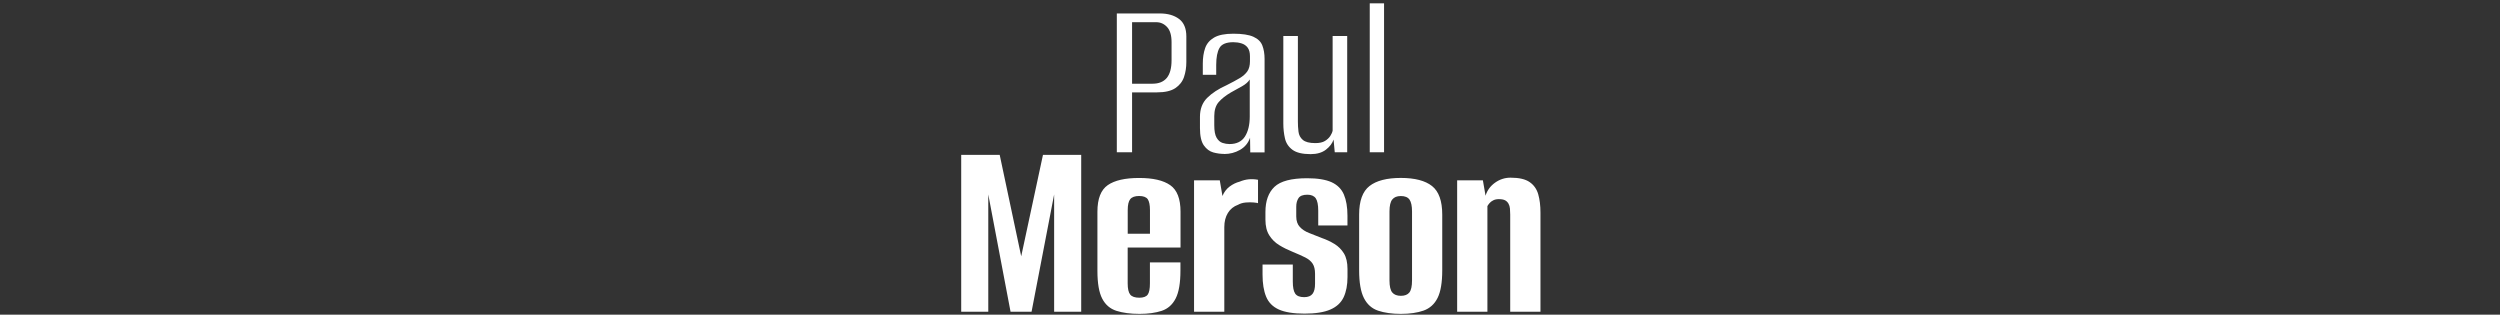 <svg width="580" height="73" viewBox="0 0 580 73" fill="none" xmlns="http://www.w3.org/2000/svg">
<rect x="0" y="0" width="580" height="73" fill="#333333" stroke="none"/>
<path fill-rule="evenodd" clip-rule="evenodd" d="M317.781 0.78V35.32H321.101V0.78H317.781ZM259.102 3.12V35.32H262.642V21.43H268.422C270.272 21.43 271.692 21.1 272.672 20.45C273.652 19.79 274.332 18.93 274.692 17.86C275.052 16.79 275.232 15.64 275.232 14.4V8.46C275.232 6.61 274.672 5.25 273.542 4.4C272.412 3.55 270.922 3.12 269.072 3.12H259.102ZM267.382 19.42H262.642V5.15H268.252C269.232 5.15 270.072 5.53 270.762 6.27C271.452 7.01 271.802 8.18 271.802 9.78V13.98C271.802 15.83 271.422 17.2 270.682 18.09C269.932 18.98 268.832 19.42 267.382 19.42ZM281.471 35.36C282.321 35.59 283.161 35.71 284.001 35.71L284.021 35.73C285.331 35.73 286.541 35.42 287.671 34.78C288.791 34.14 289.571 33.21 290.011 31.97L290.061 35.35H293.381V13.66C293.381 12.46 293.201 11.42 292.861 10.55C292.521 9.67 291.831 9 290.791 8.53C289.751 8.06 288.201 7.82 286.131 7.82C284.171 7.82 282.681 8.12 281.661 8.72C280.641 9.32 279.951 10.13 279.591 11.17C279.231 12.21 279.051 13.4 279.051 14.74V17.36H282.161V15.07C282.161 13.33 282.411 12.01 282.921 11.12C283.421 10.24 284.501 9.79 286.131 9.79C286.781 9.79 287.411 9.88 288.011 10.06C288.611 10.24 289.091 10.57 289.451 11.04C289.811 11.52 289.991 12.19 289.991 13.06V14.2C289.991 15.18 289.791 15.96 289.391 16.54C288.991 17.12 288.401 17.65 287.621 18.12C286.841 18.59 285.831 19.13 284.601 19.75C282.671 20.62 281.161 21.61 280.051 22.72C278.941 23.83 278.391 25.29 278.391 27.11V29.73C278.391 31.54 278.691 32.88 279.291 33.73C279.891 34.58 280.621 35.12 281.471 35.36ZM288.821 31.68C288.071 32.84 286.881 33.42 285.251 33.42H285.241C284.701 33.42 284.151 33.33 283.611 33.15C283.071 32.97 282.611 32.57 282.251 31.95C281.891 31.33 281.711 30.37 281.711 29.06V26.94C281.711 25.56 282.051 24.48 282.721 23.7C283.391 22.92 284.341 22.17 285.581 21.44C286.451 20.96 287.301 20.49 288.141 20.02C288.981 19.55 289.581 19.02 289.941 18.44V27.05C289.941 28.97 289.561 30.52 288.821 31.68ZM304.05 35.76C302.16 35.76 300.76 35.42 299.85 34.75C298.94 34.08 298.36 33.2 298.11 32.11C297.86 31.02 297.73 29.86 297.73 28.62V8.35H301.11V28.18C301.11 28.98 301.15 29.77 301.25 30.55C301.34 31.33 301.68 31.97 302.26 32.46C302.84 32.95 303.8 33.2 305.15 33.2C306.09 33.2 306.84 33.04 307.38 32.71C307.92 32.38 308.34 31.99 308.63 31.54C308.92 31.09 309.1 30.68 309.17 30.31V8.35H312.55V35.32H309.66L309.39 32.38C309.1 33.25 308.51 34.03 307.62 34.72C306.73 35.41 305.54 35.76 304.05 35.76ZM223 72.33V35.93H231.93L236.92 59.46L241.97 35.93H250.84V72.33H244.56V45.11L239.32 72.33H234.45L229.28 45.11V72.33H223ZM259.002 72.11C260.46 72.58 262.249 72.82 264.386 72.82C266.394 72.82 268.113 72.58 269.522 72.11C270.932 71.64 272.012 70.69 272.752 69.25C273.492 67.81 273.862 65.66 273.862 62.78V60.87H266.782V65.74C266.782 67.02 266.612 67.89 266.262 68.36C265.912 68.83 265.262 69.07 264.322 69.07C263.302 69.07 262.592 68.82 262.202 68.33C261.812 67.83 261.622 66.97 261.622 65.74V57.42H273.882V49.11C273.882 46.11 273.082 44.06 271.482 42.95C269.872 41.84 267.522 41.29 264.272 41.29C261.022 41.29 258.602 41.84 257.002 42.95C255.402 44.06 254.602 46.11 254.602 49.11V62.84C254.602 65.72 254.972 67.86 255.712 69.28C256.442 70.69 257.542 71.64 259.002 72.11ZM266.792 54.22H261.632V48.74C261.632 47.54 261.822 46.7 262.212 46.21C262.602 45.72 263.292 45.47 264.272 45.47C265.252 45.47 265.922 45.72 266.272 46.21C266.612 46.71 266.792 47.55 266.792 48.74V54.22ZM277.02 72.32V41.84H282.99L283.61 45.47C283.98 44.57 284.53 43.84 285.27 43.28C286.01 42.73 286.79 42.35 287.61 42.14C288.96 41.57 290.38 41.42 291.86 41.71V47.13C291.78 47.09 291.46 47.04 290.91 46.98C290.36 46.92 289.73 46.92 289.03 46.98C288.33 47.04 287.74 47.22 287.24 47.5C286.21 47.87 285.42 48.51 284.87 49.41C284.32 50.31 284.04 51.4 284.04 52.67V72.32H277.02ZM296.7 71.81C298.11 72.44 300.09 72.76 302.64 72.76H302.65C305.19 72.76 307.19 72.45 308.65 71.81C310.11 71.18 311.13 70.22 311.73 68.95C312.32 67.68 312.62 66.12 312.62 64.27V62.42C312.62 60.91 312.34 59.69 311.79 58.79C311.23 57.88 310.5 57.15 309.6 56.6C308.69 56.04 307.71 55.58 306.64 55.21C305.62 54.8 304.65 54.42 303.75 54.07C302.84 53.72 302.11 53.25 301.56 52.65C301.01 52.06 300.73 51.25 300.73 50.22V47.94C300.73 47.16 300.9 46.5 301.25 45.97C301.6 45.44 302.28 45.17 303.31 45.17C304.21 45.17 304.86 45.45 305.25 46C305.63 46.55 305.83 47.51 305.83 48.86V52.31H312.61V50.03C312.61 48.06 312.33 46.42 311.78 45.13C311.23 43.84 310.27 42.89 308.92 42.27C307.56 41.66 305.67 41.35 303.25 41.35C299.59 41.35 297.07 42.02 295.67 43.35C294.28 44.68 293.58 46.62 293.58 49.17V50.96C293.58 52.43 293.87 53.65 294.47 54.59C295.07 55.54 295.83 56.29 296.78 56.87C297.72 57.45 298.75 57.96 299.86 58.41C301.05 58.9 302.04 59.34 302.82 59.73C303.59 60.12 304.17 60.61 304.54 61.18C304.91 61.76 305.09 62.53 305.09 63.52V65.86C305.09 66.89 304.9 67.66 304.51 68.17C304.12 68.68 303.47 68.94 302.57 68.94C301.55 68.94 300.85 68.66 300.48 68.11C300.11 67.56 299.93 66.62 299.93 65.31V61.37H292.91V63.71C292.91 65.76 293.18 67.46 293.74 68.82C294.3 70.18 295.28 71.17 296.7 71.81ZM324.995 72.82C322.947 72.82 321.189 72.57 319.73 72.08C318.27 71.59 317.17 70.61 316.43 69.15C315.69 67.69 315.32 65.55 315.32 62.71V49.78C315.32 46.62 316.12 44.41 317.72 43.16C319.32 41.91 321.74 41.28 324.99 41.28C328.24 41.28 330.65 41.91 332.23 43.16C333.81 44.41 334.6 46.62 334.6 49.78V62.71C334.6 65.54 334.24 67.68 333.52 69.12C332.8 70.56 331.72 71.53 330.29 72.05C328.851 72.56 327.093 72.82 324.995 72.82ZM325.005 68.63C325.903 68.629 326.561 68.369 326.97 67.86C327.38 67.35 327.59 66.41 327.59 65.06V49.05C327.59 47.78 327.39 46.86 327.01 46.31C326.62 45.76 325.95 45.48 325.01 45.48C324.07 45.48 323.44 45.75 323.01 46.28C322.58 46.81 322.36 47.74 322.36 49.05V65.06C322.36 66.41 322.58 67.35 323.01 67.86C323.44 68.369 324.108 68.629 325.005 68.63ZM338.059 41.84V72.32H345.079V47.81C345.199 47.6 345.359 47.38 345.569 47.13C345.769 46.88 346.059 46.67 346.429 46.48C346.799 46.29 347.229 46.2 347.719 46.2C348.379 46.2 348.869 46.3 349.199 46.48C349.529 46.66 349.779 46.92 349.969 47.25C350.159 47.58 350.269 47.96 350.309 48.39C350.349 48.83 350.369 49.29 350.369 49.78V72.32H357.389V49.35C357.389 47.71 357.219 46.28 356.869 45.07C356.519 43.86 355.859 42.92 354.869 42.24C353.889 41.56 352.409 41.22 350.439 41.22C349.129 41.22 347.929 41.61 346.839 42.39C345.749 43.17 345.019 44.18 344.649 45.41L344.029 41.84H338.059Z" fill="white"/>
</svg>
